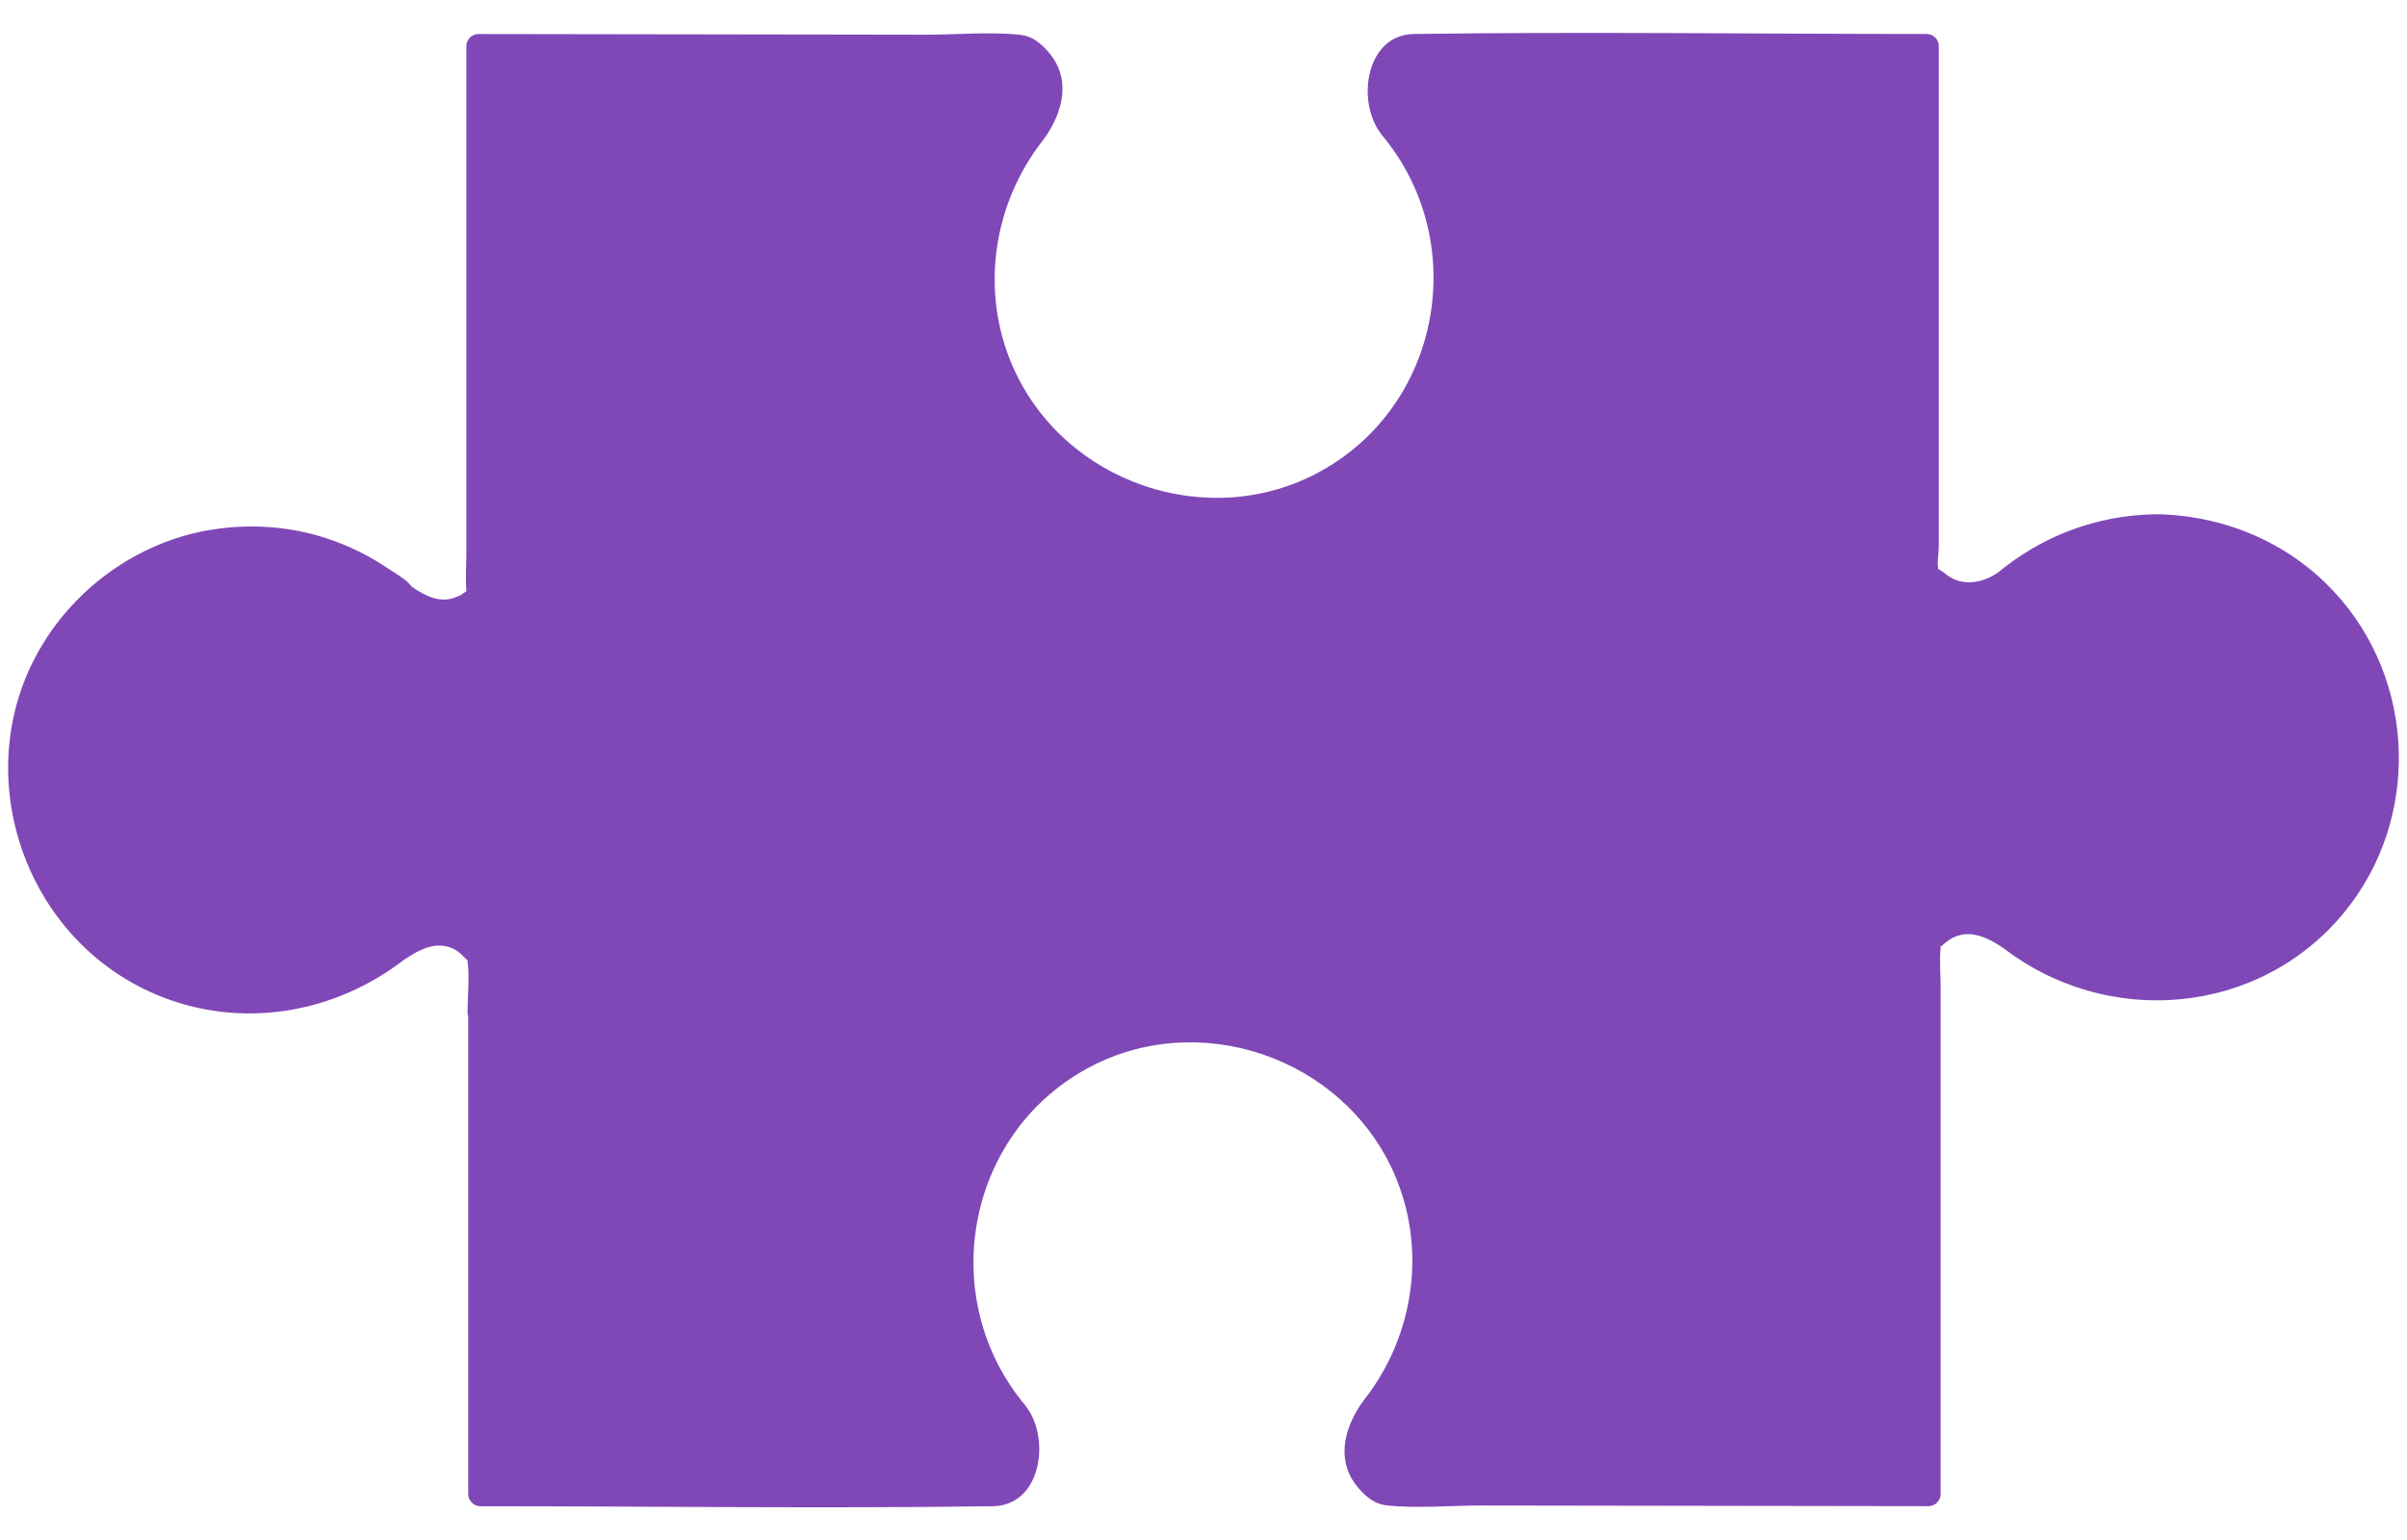 <?xml version="1.0" encoding="UTF-8"?><!-- Generator: Adobe Illustrator 22.1.0, SVG Export Plug-In . SVG Version: 6.00 Build 0)  --><svg xmlns="http://www.w3.org/2000/svg" enable-background="new 0 0 500 320" id="Layer_1" version="1.1" viewBox="0 0 500 320" x="0px" xml:space="preserve" y="0px">
<g>
	<g id="change1_1"><path d="m447.85 109.35c-12.04 0-23.03 4.43-31.47 11.73 0 0 0-0.01-0.01-0.01 0 0-9.27 6.88-16.13-2.39v-109.12h-108.3c-10.41 6.91-3.13 16.7-3.13 16.7s-0.01 0-0.01 0.01c7.32 8.46 11.75 19.48 11.75 31.54 0 26.64-21.6 48.24-48.24 48.24s-48.24-21.6-48.24-48.24c0-11.53 4.05-22.11 10.8-30.41h-0.01c9.01-11.98-2.31-17.66-2.31-17.66l-113.19-0.18v114.31c-2.55 2.69-7.73 5.76-15.74-0.26v-0.03c-8.99-7.77-20.87-12.29-33.82-11.67-24.77 1.18-44.81 21.43-45.75 46.21-1.04 27.44 20.9 50.02 48.11 50.02 11.51 0 22.07-4.04 30.35-10.78v0.01c9.91-7.45 15.5-0.96 17.12 1.47v11.55h0.14v100.04h108.3c10.41-6.91 3.13-16.7 3.13-16.7s0.01 0 0.01-0.01c-7.32-8.46-11.75-19.48-11.75-31.54 0-26.64 21.6-48.24 48.24-48.24s48.24 21.6 48.24 48.24c0 11.53-4.05 22.11-10.8 30.41h0.01c-9.01 11.98 2.31 17.66 2.31 17.66l113.18 0.17v-114.46c1.91-2.65 7.42-8.19 16.86-1.1v-0.01c9.02 7.33 20.73 11.47 33.43 10.68 23.81-1.48 43.17-20.6 44.93-44.39 2.08-28.23-20.21-51.79-48.01-51.79z" fill="#8048B7"/></g>
	<g id="change1_2">
		<path d="m447.85 106.85c-12.4 0.21-23.75 4.51-33.24 12.46l3.93 0.51s0-0.01-0.01-0.01c-0.62-1.1-2.33-1.68-3.42-0.9-1.35 0.97-2.95 1.67-4.59 1.95-2.07 0.35-4.03 0.02-5.81-1.18-0.37-0.25-2.24-1.83-1.97-1.15-0.47-1.19 0-3.51 0-4.76v-24.12-64.51-15.58c0-1.35-1.15-2.5-2.5-2.5-35.48 0-71-0.5-106.48 0-9.95 0.14-11.99 13.66-7.1 20.46l0.9-3.42s-0.01 0-0.01 0.01c-1.5 0.85-1.52 2.72-0.51 3.93 18.43 21.99 12.49 56.03-12.77 69.92-23.17 12.74-53.22 2.42-63.85-21.72-6.85-15.54-4.23-33.79 6.22-47.07 0.95-1.21 1.05-3.09-0.51-3.93h-0.01l0.9 3.42c3.88-5.54 5.56-12.41 0.71-17.92-1.57-1.79-3.37-3.25-5.73-3.5-6.45-0.69-13.34-0.02-19.82-0.03-24.4-0.04-48.81-0.07-73.21-0.11l-19.59-0.03c-1.35 0-2.5 1.15-2.5 2.5v105.09c0 2.67-0.21 5.44 0 8.11 0.07 0.96-0.37 1.14 0.11 0.48 1.03-1.4-1.16 0.37-1.28 0.42-0.87 0.34-1.56 0.71-2.52 0.85-3.1 0.44-5.87-1.36-8.29-3.05 0.41 0.72 0.83 1.44 1.24 2.16 0-2.46-3.77-4.28-5.54-5.5-3.41-2.34-7.11-4.21-10.98-5.65-8.05-3-16.84-3.77-25.31-2.47-14.6 2.23-27.71 11.2-35.4 23.77-15.88 25.94-4.46 61 23.46 72.85 17.44 7.4 37.15 4.13 51.91-7.47l-3.93-0.51v0.01c0.59 1.13 2.35 1.64 3.42 0.9 3.33-2.31 7.34-4.46 11.17-1.97 0.72 0.47 1.26 1.06 1.85 1.67 1.03 1.06 0.12-1.12 0.33 0.47 0.45 3.44 0 7.23 0 10.7 0 1.35 1.15 2.5 2.5 2.5h0.14l-2.5-2.5v87.46 12.59c0 1.35 1.15 2.5 2.5 2.5 35.48 0 71 0.5 106.48 0 9.95-0.14 11.99-13.66 7.1-20.46l-0.9 3.42s0.01 0 0.01-0.01c1.49-0.86 1.52-2.72 0.51-3.93-18.43-21.99-12.49-56.03 12.77-69.92 23.17-12.74 53.22-2.42 63.85 21.72 6.85 15.54 4.23 33.79-6.22 47.07-0.95 1.21-1.04 3.08 0.51 3.93h0.01l-0.9-3.42c-3.88 5.54-5.56 12.41-0.71 17.92 1.57 1.79 3.37 3.25 5.73 3.5 6.45 0.69 13.34 0.02 19.82 0.03 24.4 0.04 48.81 0.07 73.21 0.11l19.59 0.03c1.35 0 2.5-1.15 2.5-2.5v-105.53c0-2.59-0.27-5.36 0-7.94 0.18-1.7-0.18-0.03 0.28-0.48 4.05-3.99 8.51-2.47 12.82 0.53 1.08 0.75 2.82 0.23 3.42-0.9v-0.01l-3.93 0.51c21.74 17.1 53.52 14.58 71.27-7.09 15.9-19.42 14.95-48.3-2.17-66.65-9.57-10.29-22.99-15.86-36.96-16.06-3.22-0.05-3.22 4.95 0 5 29.17 0.41 51.56 28.11 44.27 56.82-8.08 31.83-47.15 44.63-72.85 24.42-1.2-0.94-3.1-1.06-3.93 0.51v0.01l3.42-0.9c-5.76-4-12.85-5.57-18.36-0.27-1.85 1.78-2.23 3.06-2.26 5.39-0.1 7.45 0 14.91 0 22.36v71.61 18.64l2.5-2.5c-35.76-0.05-71.53-0.11-107.29-0.16-1.92 0-3.87 0.1-5.79-0.01-0.1-0.01 1.49 0.85 0.72 0.09-0.6-0.58-1.39-0.97-1.98-1.6-3.68-3.91-1.72-8.51 1-12.39 0.76-1.09 0.21-2.81-0.9-3.42h-0.01l0.51 3.93c19.6-24.89 12.76-62.5-15.9-77.26-26.9-13.85-60.65-0.56-71.03 27.79-6.36 17.36-2.3 36.57 9.45 50.6l0.51-3.93s-0.01 0-0.01 0.01c-1.09 0.63-1.68 2.33-0.9 3.42 0.83 1.15 1.46 2.49 1.8 3.86 0.41 1.62 0.47 3.27-0.11 4.87-0.38 1.05-1.84 3.85-2.74 4.2-1.11 0.43-3.25 0-4.41 0h-23.73-64.44-15.63l2.5 2.5v-87.46-12.59c0-1.35-1.15-2.5-2.5-2.5h-0.14l2.5 2.5c0-4.12 1.4-10.51-1.18-13.95-5.13-6.84-13.38-5.63-19.7-1.23l3.42 0.9v-0.01c-0.82-1.57-2.73-1.44-3.93-0.51-14.39 11.31-34.5 13.3-50.6 4.39-13.46-7.45-22.57-21.56-23.52-36.96-2.21-35.43 37.03-60.57 68.16-42.67 2.07 1.19 4.01 2.55 5.9 4 0.15-0.25 0.3-0.5 0.46-0.74l0.09 0.66c0.24 0.17 0.34 0.86 0.64 1.1 2.65 2.1 5.85 3.8 9.26 4.12 3.71 0.35 9.85-1.44 10.75-5.63 0.69-3.25 0-7.4 0-10.7v-58.34-45.27l-2.5 2.5c35.76 0.05 71.53 0.11 107.29 0.16 1.92 0 3.87-0.1 5.79 0.01 0.1 0.01-1.49-0.85-0.72-0.09 0.6 0.58 1.39 0.97 1.98 1.6 3.68 3.91 1.72 8.51-1 12.39-0.76 1.08-0.22 2.82 0.9 3.42h0.01l-0.51-3.93c-19.6 24.89-12.76 62.5 15.9 77.26 26.9 13.85 60.65 0.56 71.03-27.79 6.36-17.36 2.3-36.57-9.45-50.6l-0.51 3.93s0.01 0 0.01-0.01c1.09-0.62 1.68-2.33 0.9-3.42-0.83-1.15-1.46-2.49-1.8-3.86-0.41-1.62-0.47-3.27 0.11-4.87 0.38-1.05 1.84-3.85 2.74-4.2 1.11-0.43 3.25 0 4.41 0h23.73 64.44 15.63l-2.5-2.5v106.87c0 9.76 13.16 11.61 19.89 6.79l-3.42-0.9s0 0.01 0.01 0.01c0.85 1.5 2.72 1.52 3.93 0.51 8.45-7.08 18.7-10.81 29.7-11 3.2-0.03 3.21-5.03-0.01-4.98z" fill="#8048B7"/>
	</g>
</g>
</svg>